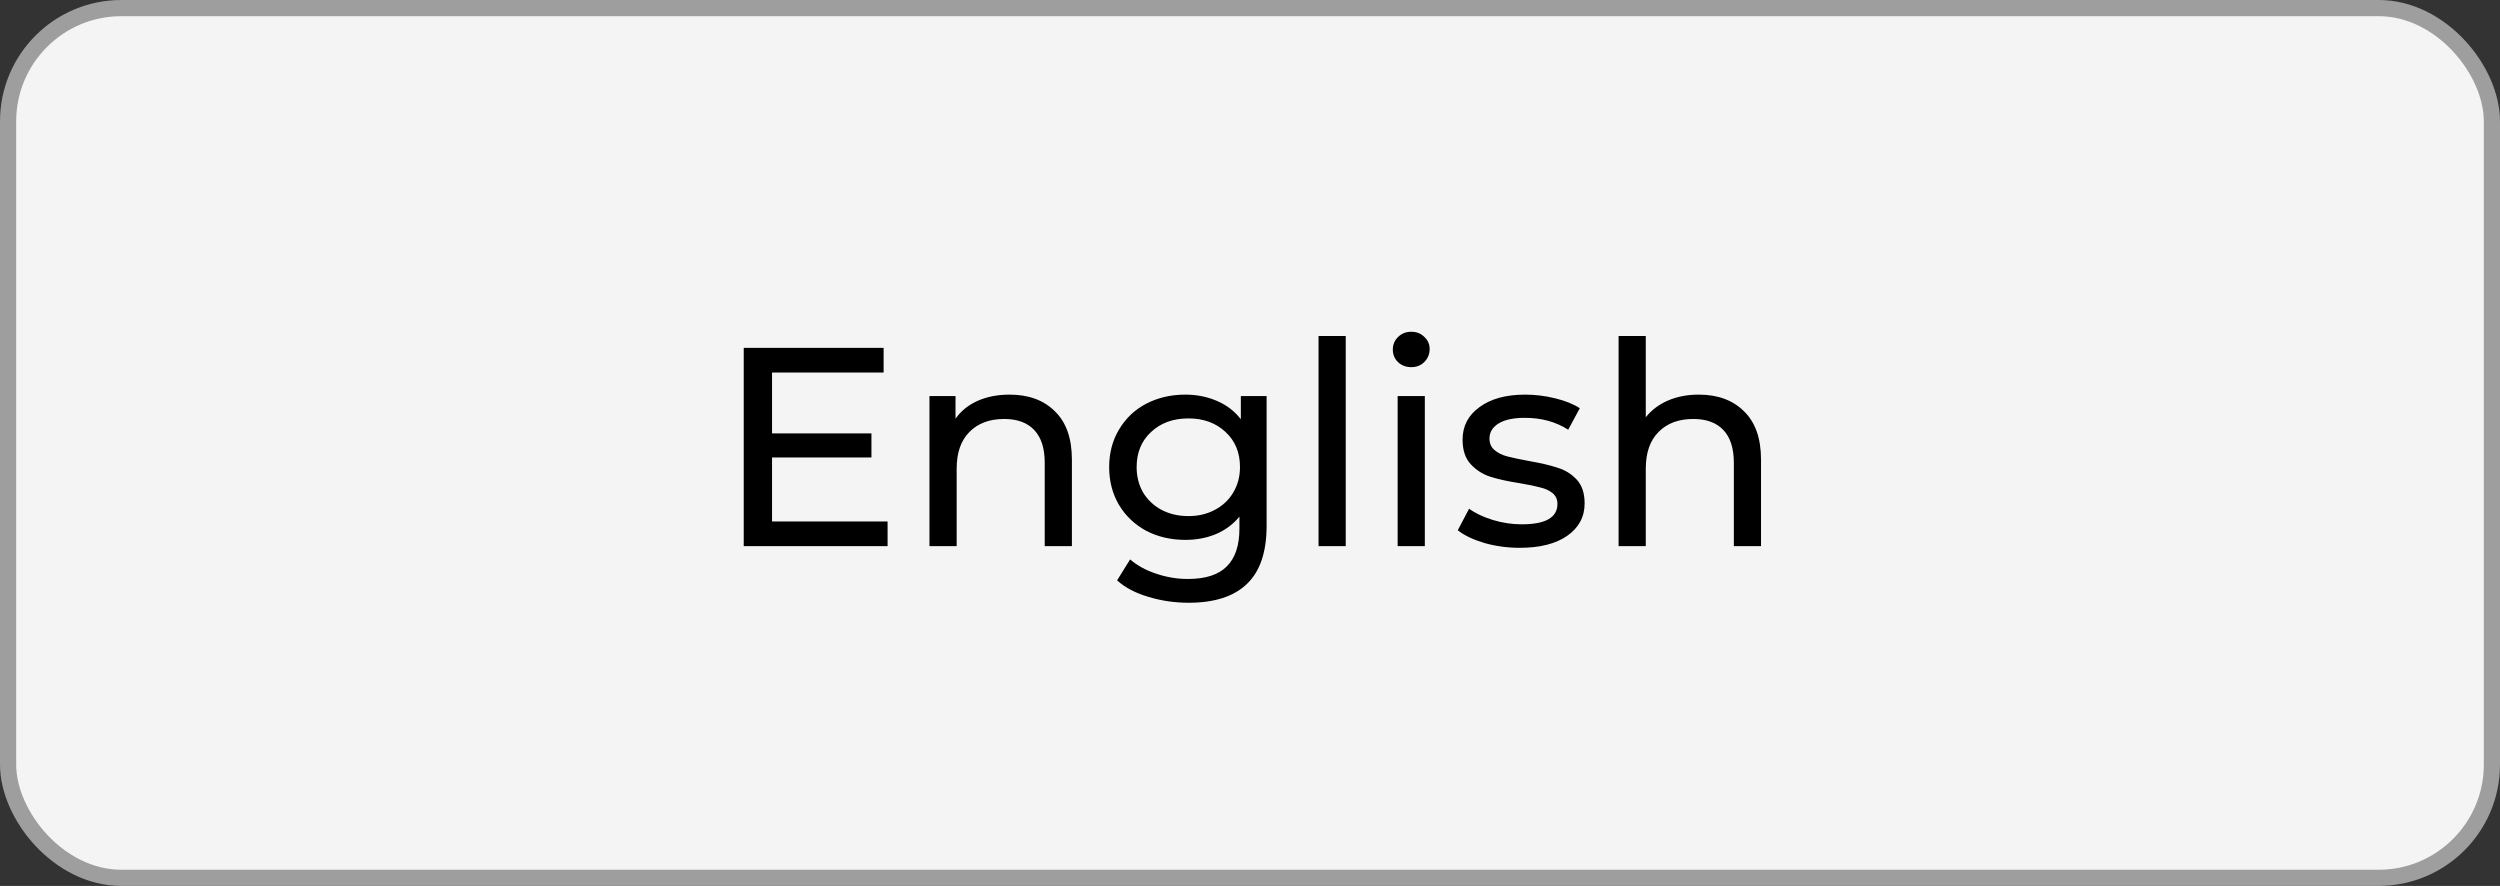<?xml version="1.0" encoding="UTF-8"?> <svg xmlns="http://www.w3.org/2000/svg" width="618" height="219" viewBox="0 0 618 219" fill="none"><rect x="0" y="0" width="618" height="219" fill="#333333" stroke="none"/> <rect x="2" y="2" width="614" height="215" rx="28" fill="#F4F4F4"></rect> <rect x="2" y="2" width="614" height="215" rx="28" stroke="#9E9E9E" stroke-width="4"></rect> <path d="M219.41 128.91V135H183.85V86H218.43V92.09H190.85V107.14H215.42V113.09H190.85V128.91H219.41ZM249.575 97.55C254.288 97.55 258.021 98.927 260.775 101.68C263.575 104.387 264.975 108.377 264.975 113.65V135H258.255V114.42C258.255 110.827 257.391 108.12 255.665 106.3C253.938 104.48 251.465 103.57 248.245 103.57C244.605 103.57 241.735 104.643 239.635 106.79C237.535 108.89 236.485 111.923 236.485 115.89V135H229.765V97.9H236.205V103.5C237.558 101.587 239.378 100.117 241.665 99.09C243.998 98.063 246.635 97.55 249.575 97.55ZM313.106 97.9V129.96C313.106 136.447 311.496 141.23 308.276 144.31C305.056 147.437 300.249 149 293.856 149C290.356 149 287.019 148.51 283.846 147.53C280.673 146.597 278.106 145.243 276.146 143.47L279.366 138.29C281.093 139.783 283.216 140.95 285.736 141.79C288.303 142.677 290.939 143.12 293.646 143.12C297.986 143.12 301.183 142.093 303.236 140.04C305.336 137.987 306.386 134.86 306.386 130.66V127.72C304.799 129.633 302.839 131.08 300.506 132.06C298.219 132.993 295.723 133.46 293.016 133.46C289.469 133.46 286.249 132.713 283.356 131.22C280.509 129.68 278.269 127.557 276.636 124.85C275.003 122.097 274.186 118.97 274.186 115.47C274.186 111.97 275.003 108.867 276.636 106.16C278.269 103.407 280.509 101.283 283.356 99.79C286.249 98.297 289.469 97.55 293.016 97.55C295.816 97.55 298.406 98.063 300.786 99.09C303.213 100.117 305.196 101.633 306.736 103.64V97.9H313.106ZM293.786 127.58C296.213 127.58 298.383 127.067 300.296 126.04C302.256 125.013 303.773 123.59 304.846 121.77C305.966 119.903 306.526 117.803 306.526 115.47C306.526 111.877 305.336 108.983 302.956 106.79C300.576 104.55 297.519 103.43 293.786 103.43C290.006 103.43 286.926 104.55 284.546 106.79C282.166 108.983 280.976 111.877 280.976 115.47C280.976 117.803 281.513 119.903 282.586 121.77C283.706 123.59 285.223 125.013 287.136 126.04C289.096 127.067 291.313 127.58 293.786 127.58ZM325.946 83.06H332.666V135H325.946V83.06ZM345.497 97.9H352.217V135H345.497V97.9ZM348.857 90.76C347.55 90.76 346.454 90.34 345.567 89.5C344.727 88.66 344.307 87.633 344.307 86.42C344.307 85.207 344.727 84.18 345.567 83.34C346.454 82.453 347.55 82.01 348.857 82.01C350.164 82.01 351.237 82.43 352.077 83.27C352.964 84.063 353.407 85.067 353.407 86.28C353.407 87.54 352.964 88.613 352.077 89.5C351.237 90.34 350.164 90.76 348.857 90.76ZM375.688 135.42C372.654 135.42 369.738 135.023 366.938 134.23C364.138 133.39 361.944 132.34 360.358 131.08L363.158 125.76C364.791 126.927 366.774 127.86 369.108 128.56C371.441 129.26 373.798 129.61 376.178 129.61C382.058 129.61 384.998 127.93 384.998 124.57C384.998 123.45 384.601 122.563 383.808 121.91C383.014 121.257 382.011 120.79 380.798 120.51C379.631 120.183 377.951 119.833 375.758 119.46C372.771 118.993 370.321 118.457 368.408 117.85C366.541 117.243 364.931 116.217 363.578 114.77C362.224 113.323 361.548 111.293 361.548 108.68C361.548 105.32 362.948 102.637 365.748 100.63C368.548 98.577 372.304 97.55 377.018 97.55C379.491 97.55 381.964 97.853 384.438 98.46C386.911 99.067 388.941 99.883 390.528 100.91L387.658 106.23C384.624 104.27 381.054 103.29 376.948 103.29C374.101 103.29 371.931 103.757 370.438 104.69C368.944 105.623 368.198 106.86 368.198 108.4C368.198 109.613 368.618 110.57 369.458 111.27C370.298 111.97 371.324 112.483 372.538 112.81C373.798 113.137 375.548 113.51 377.788 113.93C380.774 114.443 383.178 115.003 384.998 115.61C386.864 116.17 388.451 117.15 389.758 118.55C391.064 119.95 391.718 121.91 391.718 124.43C391.718 127.79 390.271 130.473 387.378 132.48C384.531 134.44 380.634 135.42 375.688 135.42ZM419.926 97.55C424.639 97.55 428.373 98.927 431.126 101.68C433.926 104.387 435.326 108.377 435.326 113.65V135H428.606V114.42C428.606 110.827 427.743 108.12 426.016 106.3C424.289 104.48 421.816 103.57 418.596 103.57C414.956 103.57 412.086 104.643 409.986 106.79C407.886 108.89 406.836 111.923 406.836 115.89V135H400.116V83.06H406.836V103.15C408.236 101.377 410.056 100 412.296 99.02C414.583 98.04 417.126 97.55 419.926 97.55Z" fill="black"></path> </svg> 